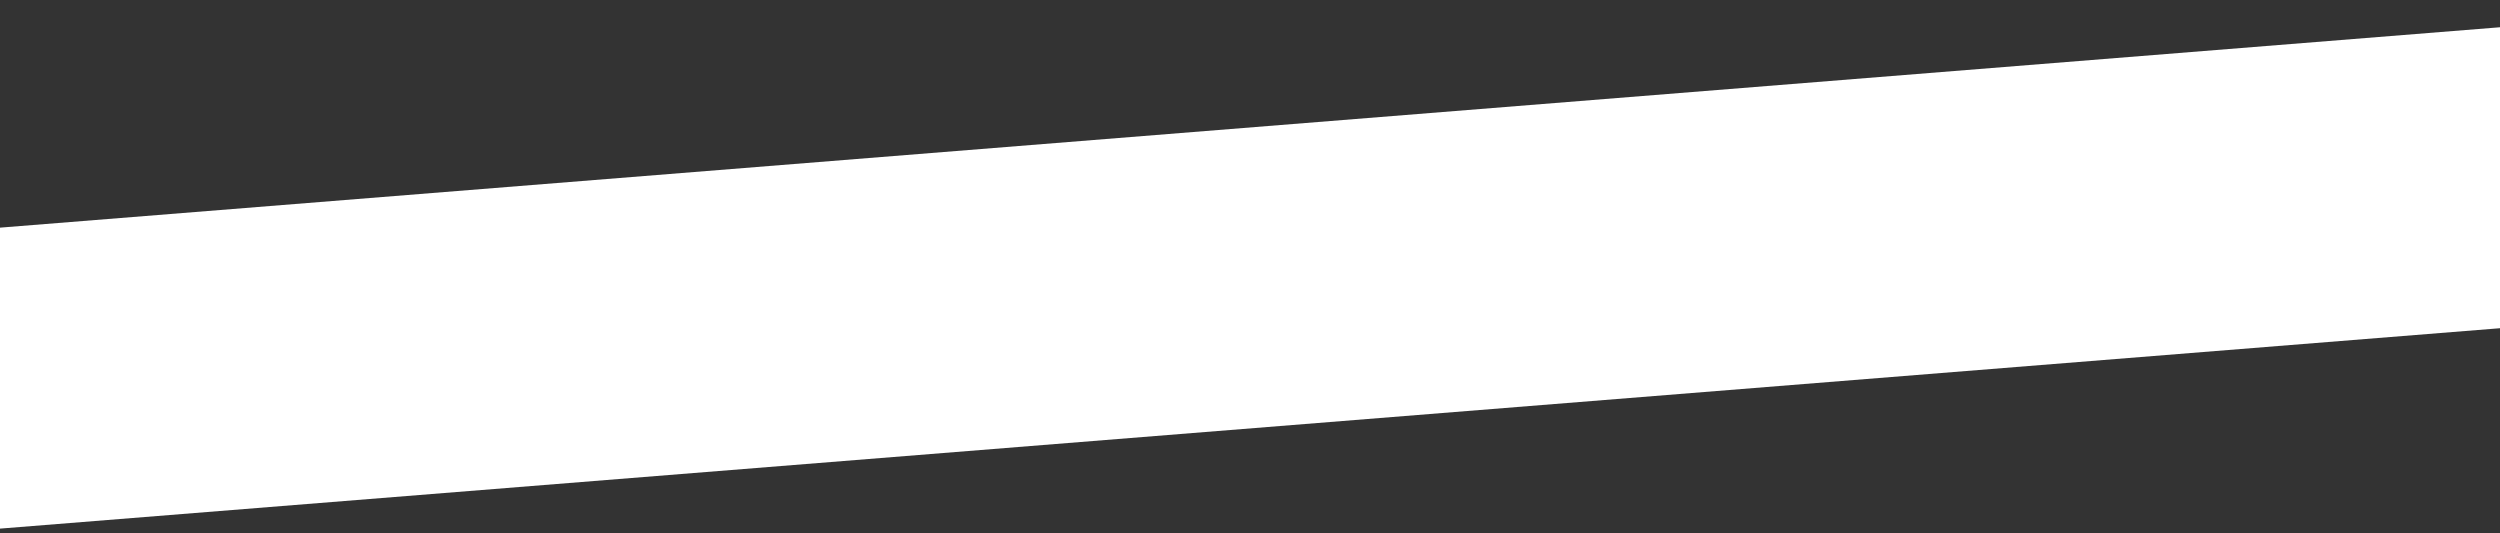 <?xml version="1.0" encoding="UTF-8"?> <svg xmlns="http://www.w3.org/2000/svg" width="300" height="64" viewBox="0 0 300 64" fill="none"><rect x="0" y="0" width="300" height="64" fill="#333333" stroke="none"/><rect width="308.524" height="36" transform="translate(-3.863 27.628) rotate(-4.583)" fill="white"></rect><path d="M202.093 37.202L201.316 27.509L197.347 27.828L197.174 25.678L207.404 24.858L207.577 27.008L203.607 27.326L204.384 37.019L202.093 37.202ZM215.02 34.345C215.773 34.285 216.382 34.078 216.846 33.724C217.318 33.363 217.675 32.86 217.917 32.215L220.231 32.725C219.849 33.829 219.22 34.707 218.346 35.359C217.478 36.009 216.427 36.384 215.191 36.483C214.314 36.554 213.506 36.468 212.765 36.225C212.031 35.975 211.387 35.596 210.831 35.089C210.276 34.582 209.828 33.956 209.489 33.211C209.149 32.465 208.943 31.628 208.868 30.7C208.793 29.757 208.863 28.891 209.079 28.101C209.295 27.311 209.637 26.622 210.105 26.032C210.573 25.443 211.15 24.974 211.835 24.625C212.528 24.267 213.305 24.054 214.168 23.985C215.089 23.911 215.917 24.007 216.651 24.272C217.386 24.536 218.012 24.95 218.527 25.512C219.05 26.066 219.452 26.762 219.732 27.6C220.019 28.43 220.176 29.378 220.203 30.443L211.387 31.149C211.578 32.245 211.99 33.073 212.623 33.632C213.256 34.185 214.055 34.423 215.02 34.345ZM217.702 28.844C217.543 27.871 217.172 27.143 216.589 26.66C216.006 26.177 215.254 25.973 214.333 26.047C213.419 26.12 212.702 26.442 212.181 27.014C211.668 27.584 211.374 28.366 211.299 29.358L217.702 28.844ZM222.315 35.581L221.366 23.739L223.657 23.556L228.03 30.61L231.212 22.95L233.515 22.765L234.464 34.607L232.161 34.792L231.565 27.347L229.161 33.157L227.308 33.305L224.01 27.953L224.607 35.398L222.315 35.581ZM239.115 39.532L240.641 34.057L234.904 22.654L237.294 22.462L241.516 31.074L244.137 21.914L246.461 21.728L241.297 39.357L239.115 39.532ZM261.67 20.509L262.619 32.351L260.327 32.534L259.664 24.256L254.922 32.968L252.63 33.151L251.681 21.309L253.972 21.126L254.636 29.404L259.378 20.692L261.67 20.509ZM268.147 29.745L269.298 29.652C269.471 29.418 269.596 29.099 269.674 28.695C269.759 28.291 269.811 27.838 269.83 27.336C269.848 26.835 269.843 26.305 269.813 25.749C269.782 25.185 269.745 24.632 269.702 24.091L269.365 19.892L278.422 19.166L279.199 28.859L280.734 28.736L281.111 33.44L278.82 33.623L278.615 31.068L270.611 31.71L270.815 34.265L268.524 34.449L268.147 29.745ZM276.908 29.042L276.303 21.498L271.676 21.869L271.933 25.082C271.97 25.543 271.991 25.986 271.996 26.412C272.008 26.838 272.003 27.239 271.982 27.616C271.961 27.993 271.926 28.338 271.877 28.651C271.829 28.964 271.769 29.233 271.699 29.46L276.908 29.042ZM292.518 18.036L293.468 29.878L291.176 30.061L291.038 28.34C290.717 29.013 290.26 29.557 289.668 29.973C289.083 30.38 288.326 30.621 287.398 30.695C286.601 30.759 285.858 30.664 285.168 30.411C284.485 30.156 283.884 29.774 283.365 29.264C282.853 28.746 282.435 28.117 282.111 27.378C281.793 26.631 281.598 25.801 281.525 24.887C281.45 23.959 281.514 23.1 281.716 22.312C281.917 21.523 282.23 20.836 282.654 20.25C283.084 19.656 283.617 19.183 284.251 18.831C284.884 18.471 285.599 18.259 286.396 18.195C287.324 18.121 288.11 18.242 288.753 18.558C289.403 18.867 289.94 19.328 290.365 19.941L290.227 18.22L292.518 18.036ZM287.007 20.32C286.437 20.366 285.948 20.508 285.541 20.747C285.14 20.978 284.812 21.287 284.556 21.676C284.307 22.056 284.133 22.504 284.035 23.02C283.936 23.528 283.91 24.085 283.959 24.692C284.009 25.313 284.123 25.871 284.303 26.364C284.489 26.849 284.735 27.26 285.041 27.596C285.355 27.924 285.727 28.17 286.16 28.334C286.599 28.49 287.1 28.545 287.663 28.5C288.241 28.454 288.73 28.315 289.131 28.085C289.539 27.853 289.867 27.547 290.116 27.167C290.365 26.779 290.535 26.331 290.627 25.824C290.725 25.308 290.75 24.751 290.702 24.151C290.652 23.523 290.533 22.962 290.347 22.47C290.167 21.976 289.921 21.566 289.608 21.238C289.302 20.902 288.929 20.656 288.489 20.5C288.057 20.336 287.563 20.276 287.007 20.32ZM299.078 29.428L298.301 19.735L294.331 20.053L294.159 17.904L304.389 17.084L304.562 19.233L300.592 19.552L301.369 29.244L299.078 29.428ZM309.008 33.929L310.534 28.455L304.797 17.052L307.188 16.86L311.409 25.471L314.03 16.311L316.354 16.125L311.19 33.754L309.008 33.929ZM322.523 27.549L321.574 15.707L323.866 15.523L324.254 20.369L330.033 19.906L329.644 15.06L331.936 14.876L332.885 26.718L330.593 26.902L330.205 22.055L324.426 22.519L324.815 27.365L322.523 27.549ZM340.692 26.424C339.808 26.494 338.995 26.405 338.254 26.155C337.52 25.905 336.879 25.526 336.331 25.018C335.782 24.503 335.338 23.873 334.998 23.128C334.666 22.382 334.464 21.549 334.39 20.628C334.316 19.706 334.383 18.851 334.592 18.062C334.809 17.272 335.147 16.583 335.607 15.994C336.075 15.405 336.652 14.932 337.337 14.576C338.028 14.211 338.813 13.994 339.69 13.924C340.575 13.853 341.387 13.942 342.128 14.192C342.869 14.434 343.513 14.813 344.062 15.328C344.611 15.835 345.051 16.462 345.383 17.208C345.721 17.946 345.928 18.776 346.002 19.697C346.076 20.625 346.005 21.484 345.789 22.274C345.58 23.063 345.245 23.756 344.786 24.352C344.325 24.94 343.749 25.417 343.057 25.781C342.365 26.139 341.577 26.353 340.692 26.424ZM340.519 24.263C341.067 24.219 341.542 24.086 341.943 23.862C342.352 23.638 342.685 23.339 342.942 22.966C343.198 22.585 343.379 22.136 343.485 21.62C343.59 21.096 343.618 20.52 343.567 19.892C343.516 19.256 343.398 18.692 343.211 18.199C343.024 17.706 342.774 17.296 342.461 16.968C342.148 16.64 341.772 16.401 341.333 16.253C340.902 16.096 340.411 16.04 339.863 16.084C339.308 16.128 338.826 16.262 338.417 16.486C338.015 16.71 337.686 17.009 337.429 17.382C337.18 17.755 337.002 18.2 336.896 18.716C336.798 19.232 336.774 19.804 336.824 20.432C336.875 21.068 336.994 21.636 337.181 22.136C337.368 22.629 337.618 23.039 337.931 23.367C338.244 23.695 338.617 23.938 339.049 24.094C339.488 24.25 339.978 24.307 340.519 24.263ZM353.623 25.056L348.437 25.472L347.488 13.63L352.389 13.237C353.771 13.126 354.845 13.312 355.612 13.795C356.379 14.278 356.804 15.042 356.888 16.087C356.941 16.745 356.838 17.294 356.579 17.734C356.327 18.174 355.968 18.508 355.5 18.737C355.791 18.787 356.061 18.89 356.309 19.047C356.564 19.196 356.789 19.387 356.984 19.622C357.179 19.849 357.336 20.116 357.456 20.423C357.577 20.73 357.651 21.066 357.681 21.431C357.767 22.506 357.467 23.35 356.78 23.964C356.094 24.578 355.041 24.942 353.623 25.056ZM352.548 15.078L349.774 15.3L350.018 18.349L353.011 18.108C353.282 18.087 353.525 18.042 353.74 17.973C353.962 17.896 354.148 17.793 354.3 17.663C354.451 17.526 354.563 17.363 354.636 17.173C354.715 16.975 354.745 16.745 354.724 16.482C354.678 15.911 354.478 15.523 354.123 15.316C353.767 15.101 353.242 15.022 352.548 15.078ZM353.454 23.215C354.148 23.16 354.672 22.989 355.024 22.703C355.383 22.41 355.54 21.978 355.494 21.408C355.47 21.115 355.399 20.871 355.281 20.674C355.169 20.47 355.02 20.309 354.834 20.192C354.654 20.066 354.445 19.984 354.207 19.944C353.968 19.897 353.709 19.884 353.431 19.907L350.175 20.168L350.438 23.457L353.454 23.215ZM364.871 24.485C363.987 24.556 363.174 24.467 362.433 24.217C361.699 23.967 361.058 23.588 360.51 23.08C359.961 22.565 359.517 21.935 359.178 21.19C358.846 20.444 358.643 19.61 358.569 18.689C358.495 17.768 358.563 16.913 358.772 16.124C358.988 15.334 359.326 14.645 359.787 14.056C360.254 13.467 360.831 12.994 361.516 12.637C362.208 12.273 362.992 12.056 363.869 11.985C364.754 11.915 365.566 12.004 366.307 12.253C367.048 12.496 367.692 12.874 368.241 13.389C368.79 13.897 369.23 14.524 369.562 15.27C369.901 16.008 370.107 16.837 370.181 17.759C370.255 18.687 370.184 19.546 369.968 20.336C369.759 21.125 369.425 21.818 368.965 22.414C368.504 23.002 367.928 23.479 367.236 23.843C366.544 24.2 365.756 24.414 364.871 24.485ZM364.698 22.325C365.246 22.281 365.721 22.148 366.123 21.924C366.531 21.7 366.864 21.401 367.121 21.027C367.377 20.646 367.559 20.198 367.664 19.682C367.769 19.158 367.797 18.582 367.746 17.954C367.696 17.318 367.577 16.753 367.39 16.261C367.203 15.768 366.954 15.358 366.64 15.03C366.327 14.702 365.951 14.463 365.513 14.315C365.081 14.158 364.591 14.101 364.042 14.146C363.487 14.19 363.005 14.324 362.596 14.548C362.194 14.772 361.865 15.07 361.608 15.444C361.359 15.817 361.181 16.262 361.075 16.778C360.977 17.294 360.953 17.866 361.003 18.494C361.054 19.13 361.173 19.698 361.36 20.198C361.547 20.691 361.797 21.101 362.11 21.429C362.423 21.757 362.796 22 363.228 22.156C363.667 22.312 364.157 22.369 364.698 22.325ZM372.627 23.533L371.678 11.691L379.463 11.066L379.635 13.216L374.164 13.654L374.941 23.347L372.627 23.533ZM387.016 22.71C386.131 22.781 385.319 22.692 384.578 22.442C383.844 22.192 383.203 21.813 382.655 21.305C382.106 20.79 381.662 20.16 381.322 19.415C380.99 18.669 380.787 17.835 380.714 16.914C380.64 15.993 380.707 15.138 380.916 14.349C381.133 13.559 381.471 12.87 381.931 12.281C382.399 11.692 382.975 11.219 383.66 10.863C384.352 10.498 385.137 10.281 386.014 10.21C386.898 10.139 387.711 10.229 388.452 10.478C389.192 10.721 389.837 11.099 390.386 11.614C390.934 12.122 391.375 12.749 391.707 13.495C392.045 14.233 392.252 15.062 392.325 15.983C392.4 16.912 392.329 17.771 392.113 18.561C391.904 19.35 391.569 20.043 391.109 20.639C390.649 21.227 390.073 21.704 389.381 22.068C388.689 22.425 387.9 22.639 387.016 22.71ZM386.843 20.55C387.391 20.506 387.866 20.372 388.267 20.149C388.676 19.925 389.009 19.626 389.266 19.252C389.522 18.871 389.703 18.423 389.809 17.907C389.914 17.383 389.942 16.807 389.891 16.179C389.84 15.543 389.721 14.978 389.535 14.486C389.348 13.993 389.098 13.583 388.785 13.255C388.472 12.927 388.096 12.688 387.657 12.54C387.225 12.383 386.735 12.326 386.187 12.37C385.631 12.415 385.149 12.549 384.741 12.773C384.339 12.997 384.01 13.295 383.753 13.669C383.503 14.042 383.326 14.487 383.22 15.003C383.121 15.518 383.097 16.09 383.148 16.719C383.199 17.355 383.318 17.923 383.505 18.423C383.692 18.916 383.942 19.326 384.255 19.654C384.568 19.982 384.941 20.224 385.373 20.381C385.812 20.537 386.302 20.593 386.843 20.55ZM403.103 21.421C401.824 21.523 400.713 21.303 399.772 20.761C398.831 20.218 398.121 19.381 397.64 18.25L399.921 17.515C400.214 18.147 400.604 18.612 401.092 18.911C401.586 19.203 402.195 19.32 402.919 19.262C403.847 19.187 404.559 18.847 405.055 18.241C405.551 17.634 405.825 16.829 405.877 15.824L401.26 16.194L401.113 14.352L405.729 13.982C405.528 13.034 405.138 12.297 404.558 11.77C403.978 11.235 403.232 11.004 402.318 11.077C401.623 11.133 401.031 11.364 400.542 11.771C400.052 12.179 399.721 12.727 399.548 13.418L397.215 12.943C397.353 12.189 397.638 11.522 398.07 10.943C398.509 10.364 399.071 9.899 399.757 9.55C400.442 9.201 401.22 8.991 402.09 8.922C403.252 8.829 404.286 9.014 405.191 9.479C406.096 9.936 406.817 10.621 407.353 11.534C407.897 12.44 408.218 13.503 408.315 14.724C408.413 15.937 408.269 17.034 407.884 18.014C407.506 18.993 406.908 19.784 406.088 20.387C405.267 20.982 404.272 21.327 403.103 21.421ZM416.575 20.208C415.689 20.257 414.844 20.182 414.041 19.981C413.237 19.773 412.522 19.437 411.897 18.972C411.271 18.507 410.756 17.916 410.353 17.198C409.956 16.472 409.718 15.612 409.639 14.618C409.559 13.624 409.657 12.737 409.933 11.957C410.216 11.176 410.63 10.507 411.173 9.948C411.717 9.39 412.369 8.944 413.13 8.611C413.89 8.277 414.712 8.064 415.595 7.972L415.312 4.441L417.614 4.256L417.897 7.787C418.783 7.738 419.628 7.817 420.432 8.025C421.236 8.226 421.95 8.558 422.576 9.023C423.202 9.488 423.713 10.087 424.11 10.82C424.514 11.546 424.756 12.405 424.836 13.4C424.915 14.394 424.814 15.281 424.53 16.061C424.255 16.841 423.845 17.511 423.301 18.069C422.757 18.62 422.104 19.063 421.344 19.396C420.583 19.722 419.761 19.931 418.878 20.024L419.258 24.761L416.955 24.945L416.575 20.208ZM418.709 17.919C419.322 17.855 419.873 17.711 420.363 17.488C420.852 17.258 421.262 16.956 421.593 16.584C421.923 16.212 422.168 15.773 422.326 15.267C422.484 14.761 422.539 14.202 422.489 13.588C422.44 12.974 422.297 12.43 422.061 11.956C421.823 11.475 421.512 11.076 421.126 10.762C420.74 10.447 420.288 10.214 419.768 10.065C419.249 9.915 418.681 9.858 418.066 9.892L418.709 17.919ZM415.763 10.077C415.15 10.141 414.599 10.288 414.11 10.518C413.621 10.749 413.212 11.054 412.881 11.434C412.551 11.806 412.306 12.245 412.148 12.75C411.99 13.256 411.936 13.816 411.985 14.43C412.034 15.044 412.177 15.588 412.414 16.062C412.65 16.536 412.962 16.93 413.347 17.245C413.732 17.552 414.185 17.781 414.704 17.931C415.224 18.08 415.791 18.138 416.407 18.103L415.763 10.077ZM436.322 6.509L437.271 18.351L434.979 18.535L434.316 10.256L429.573 18.968L427.282 19.151L426.333 7.31L428.624 7.126L429.288 15.404L434.03 6.693L436.322 6.509ZM440.318 23.404L438.947 6.298L441.239 6.115L441.377 7.836C441.698 7.163 442.151 6.623 442.737 6.215C443.329 5.8 444.089 5.555 445.017 5.481C445.814 5.417 446.554 5.512 447.236 5.766C447.926 6.02 448.527 6.406 449.039 6.924C449.558 7.434 449.977 8.063 450.294 8.81C450.618 9.549 450.817 10.375 450.89 11.289C450.964 12.217 450.901 13.076 450.699 13.864C450.498 14.653 450.181 15.344 449.751 15.938C449.327 16.524 448.798 16.996 448.165 17.356C447.531 17.709 446.816 17.917 446.019 17.981C445.091 18.055 444.302 17.938 443.652 17.63C443.001 17.314 442.467 16.849 442.05 16.235L442.61 23.22L440.318 23.404ZM445.407 15.856C445.97 15.811 446.456 15.672 446.864 15.441C447.272 15.202 447.6 14.893 447.849 14.512C448.105 14.124 448.282 13.676 448.381 13.168C448.48 12.652 448.505 12.091 448.456 11.484C448.406 10.863 448.288 10.309 448.102 9.824C447.923 9.331 447.677 8.92 447.363 8.592C447.057 8.256 446.684 8.01 446.245 7.854C445.812 7.69 445.315 7.631 444.752 7.676C444.174 7.722 443.681 7.861 443.273 8.092C442.872 8.323 442.548 8.632 442.299 9.02C442.05 9.401 441.876 9.845 441.777 10.353C441.685 10.861 441.664 11.418 441.712 12.025C441.762 12.646 441.877 13.207 442.057 13.708C442.244 14.2 442.49 14.614 442.797 14.95C443.11 15.278 443.483 15.524 443.915 15.688C444.354 15.845 444.852 15.9 445.407 15.856ZM463.197 4.355L464.146 16.197L461.855 16.38L461.717 14.659C461.396 15.332 460.939 15.876 460.347 16.291C459.762 16.699 459.005 16.94 458.076 17.014C457.28 17.078 456.536 16.983 455.846 16.729C455.164 16.475 454.563 16.093 454.044 15.583C453.532 15.065 453.114 14.436 452.789 13.697C452.472 12.95 452.277 12.12 452.203 11.206C452.129 10.277 452.193 9.419 452.394 8.63C452.596 7.842 452.909 7.155 453.333 6.569C453.763 5.975 454.295 5.502 454.929 5.15C455.563 4.79 456.278 4.578 457.074 4.514C458.003 4.44 458.789 4.561 459.432 4.877C460.082 5.185 460.619 5.646 461.044 6.26L460.906 4.538L463.197 4.355ZM457.686 6.639C457.116 6.685 456.627 6.827 456.22 7.066C455.819 7.296 455.49 7.606 455.235 7.994C454.986 8.375 454.812 8.823 454.713 9.338C454.614 9.847 454.589 10.404 454.638 11.011C454.687 11.632 454.802 12.189 454.981 12.683C455.167 13.168 455.414 13.579 455.72 13.915C456.033 14.242 456.406 14.489 456.839 14.652C457.278 14.809 457.779 14.864 458.342 14.819C458.919 14.773 459.408 14.634 459.809 14.403C460.217 14.172 460.546 13.866 460.795 13.486C461.044 13.098 461.214 12.65 461.305 12.143C461.404 11.627 461.429 11.07 461.381 10.47C461.331 9.842 461.212 9.281 461.026 8.788C460.846 8.295 460.6 7.884 460.287 7.556C459.98 7.22 459.607 6.974 459.168 6.818C458.736 6.654 458.242 6.595 457.686 6.639Z" fill="white"></path></svg> 